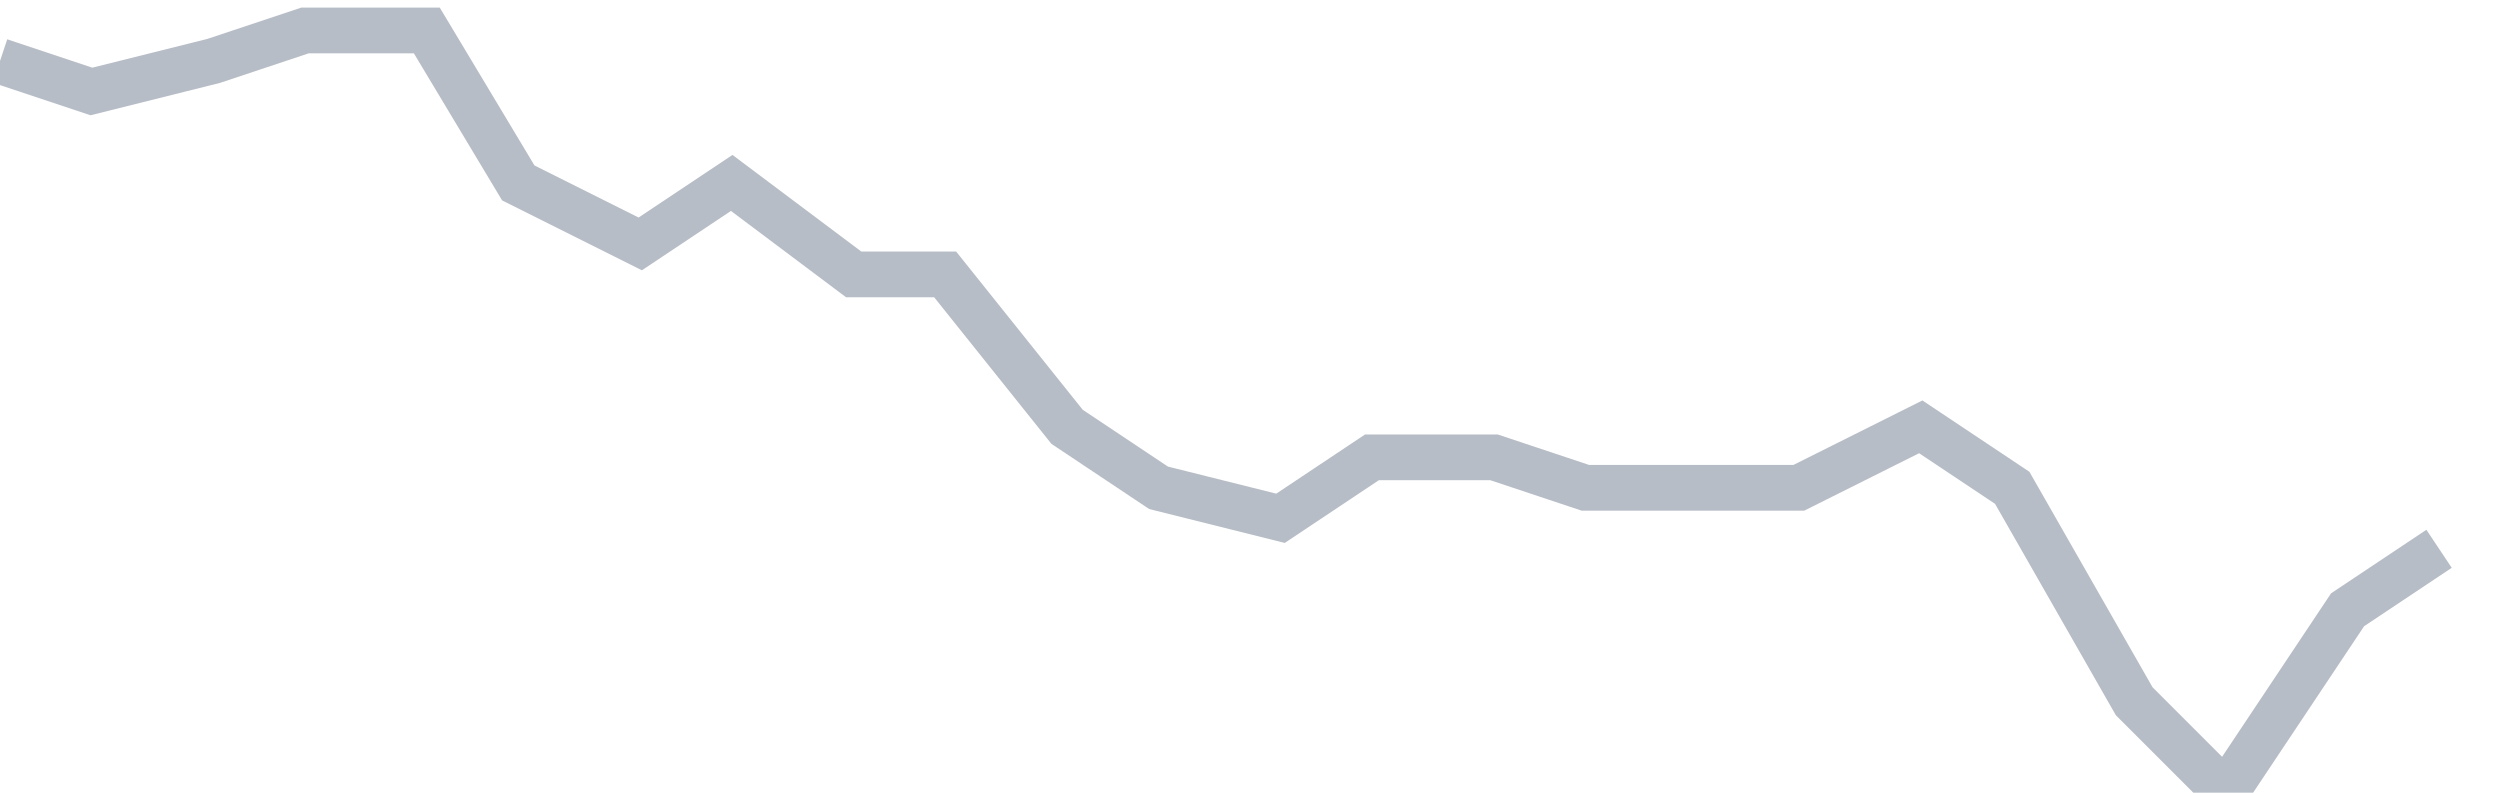 <svg width="82" height="26" fill="none" xmlns="http://www.w3.org/2000/svg"><path d="M0 2l3 1 4-1 3-1h4l3 5 4 2 3-2 4 3h3l4 5 3 2 4 1 3-2h4l3 1h7l4-2 3 2 4 7 3 3 4-6 3-2" stroke="#B7BDC6" stroke-width="1.5"/></svg>